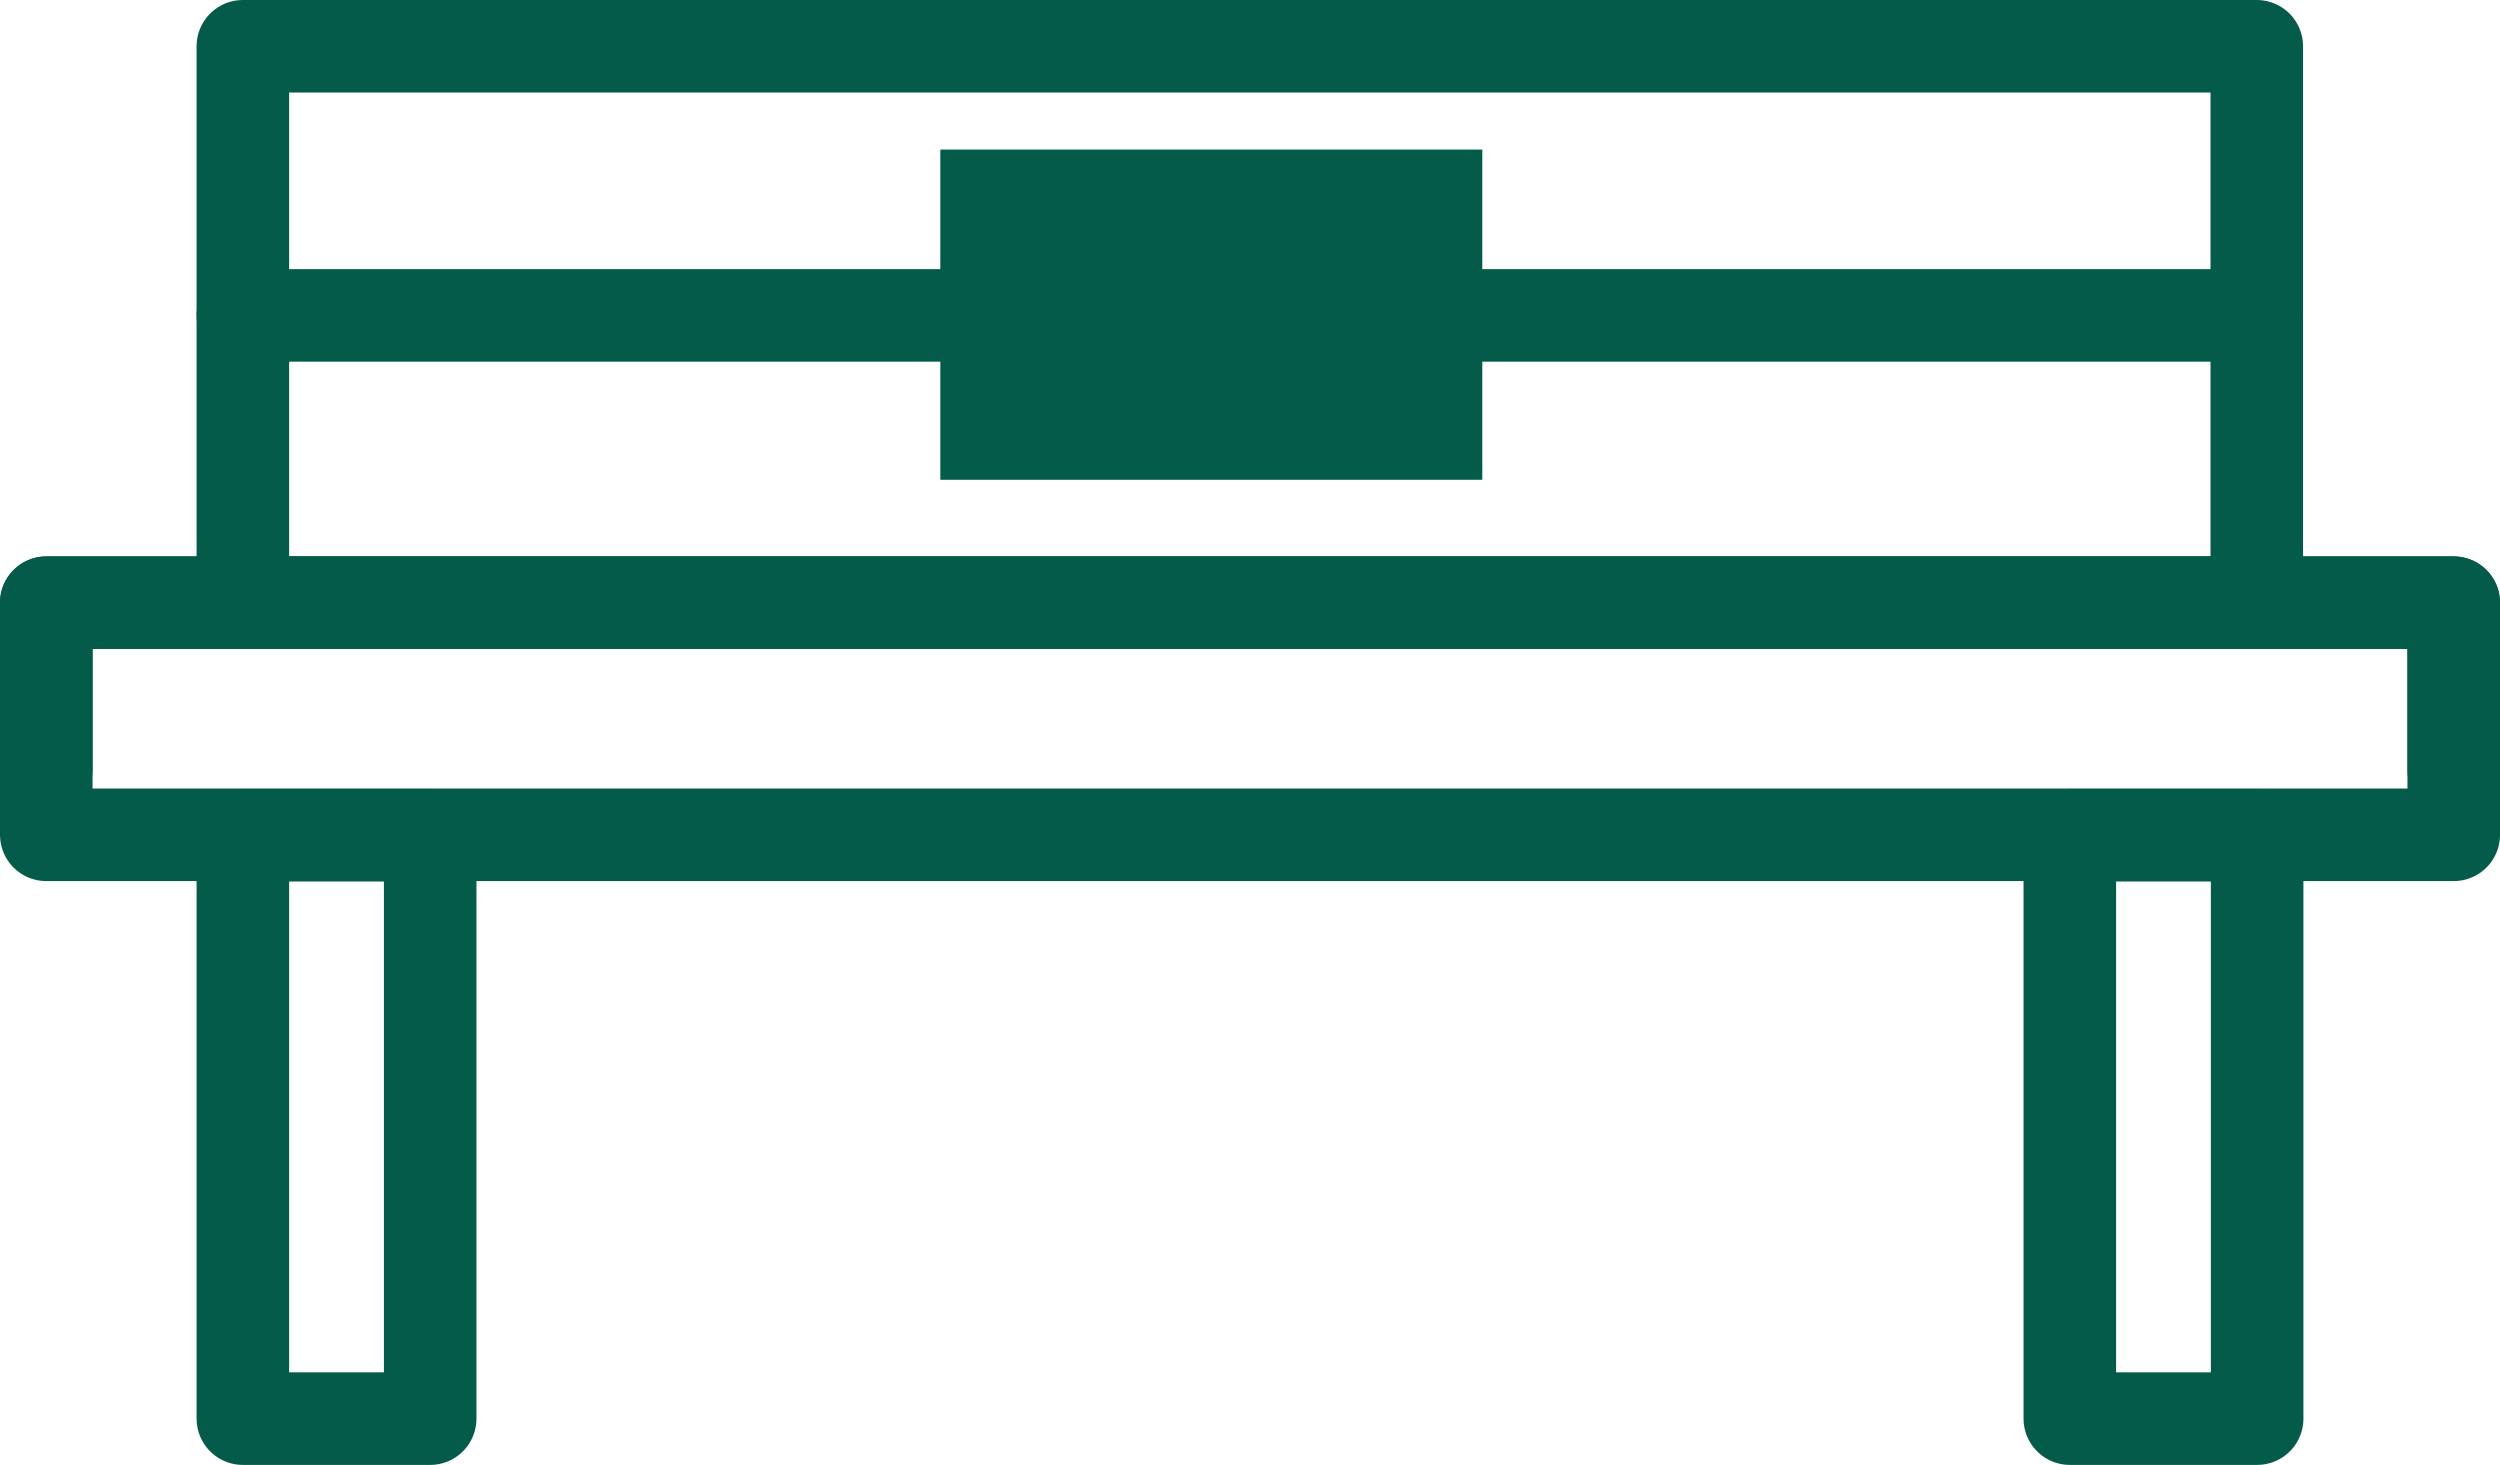 <?xml version="1.0" encoding="UTF-8"?><svg id="Layer_1" xmlns="http://www.w3.org/2000/svg" viewBox="0 0 67.53 39.57"><defs><style>.cls-1{fill:#055b4a;}.cls-2{fill:none;stroke:#055b4a;stroke-linecap:round;stroke-linejoin:round;stroke-width:2.5px;}</style></defs><polyline class="cls-2" points="1.25 20.8 1.25 16.28 66.28 16.28 66.28 20.8"/><rect class="cls-2" x="1.25" y="16.28" width="65.03" height="6.27"/><line class="cls-2" x1="6.56" y1="8.52" x2="60.96" y2="8.52"/><rect class="cls-2" x="6.56" y="1.25" width="54.4" height="15.03"/><rect class="cls-2" x="6.56" y="22.56" width="5.06" height="15.76"/><rect class="cls-2" x="55.91" y="22.56" width="5.06" height="15.76"/><rect class="cls-1" x="25.4" y="4.04" width="14.64" height="8.92"/></svg>